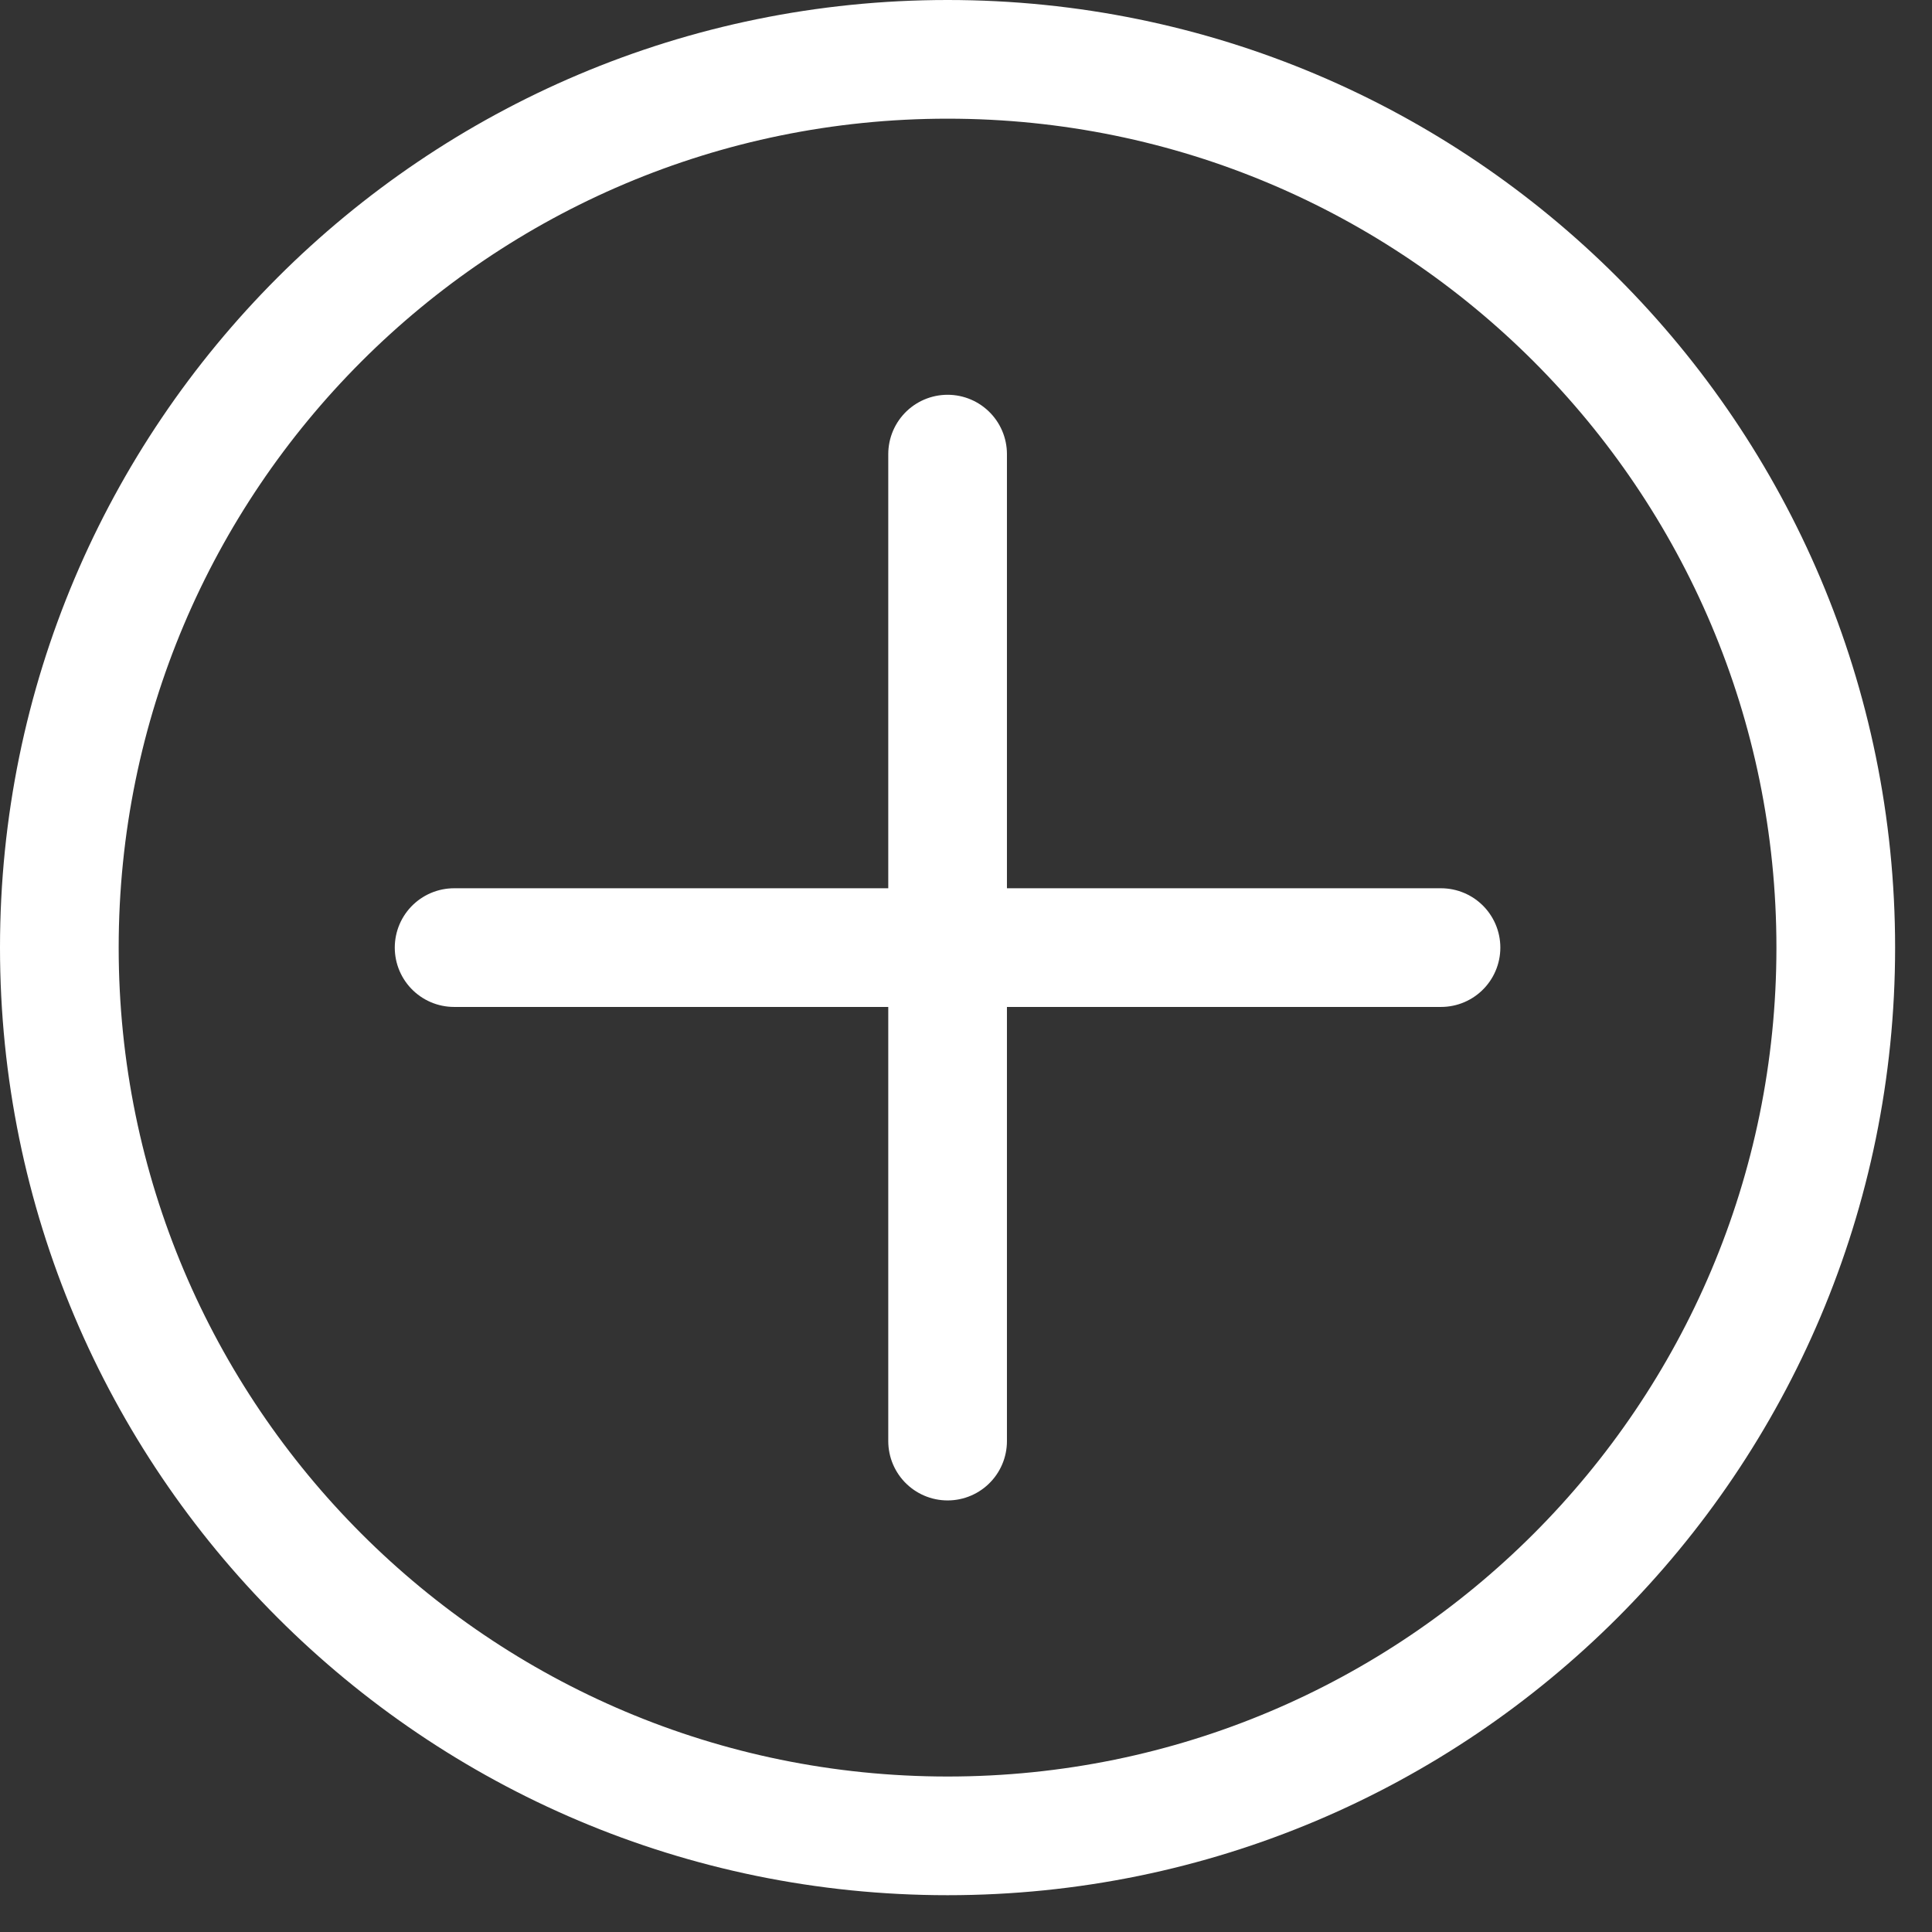 <svg width="21" height="21" viewBox="0 0 21 21" fill="none" xmlns="http://www.w3.org/2000/svg">
<rect x="0" y="0" width="21" height="21" fill="#333333" stroke="none"/>
<path d="M10.3 4.936V15.664M4.936 10.3H15.663M19.954 10.3C19.954 15.632 15.632 19.955 10.3 19.955C4.967 19.955 0.645 15.632 0.645 10.3C0.645 4.968 4.967 0.645 10.3 0.645C15.632 0.645 19.954 4.968 19.954 10.3Z" stroke="white" stroke-width="1.29" stroke-linecap="round" stroke-linejoin="round"></path>
</svg>
